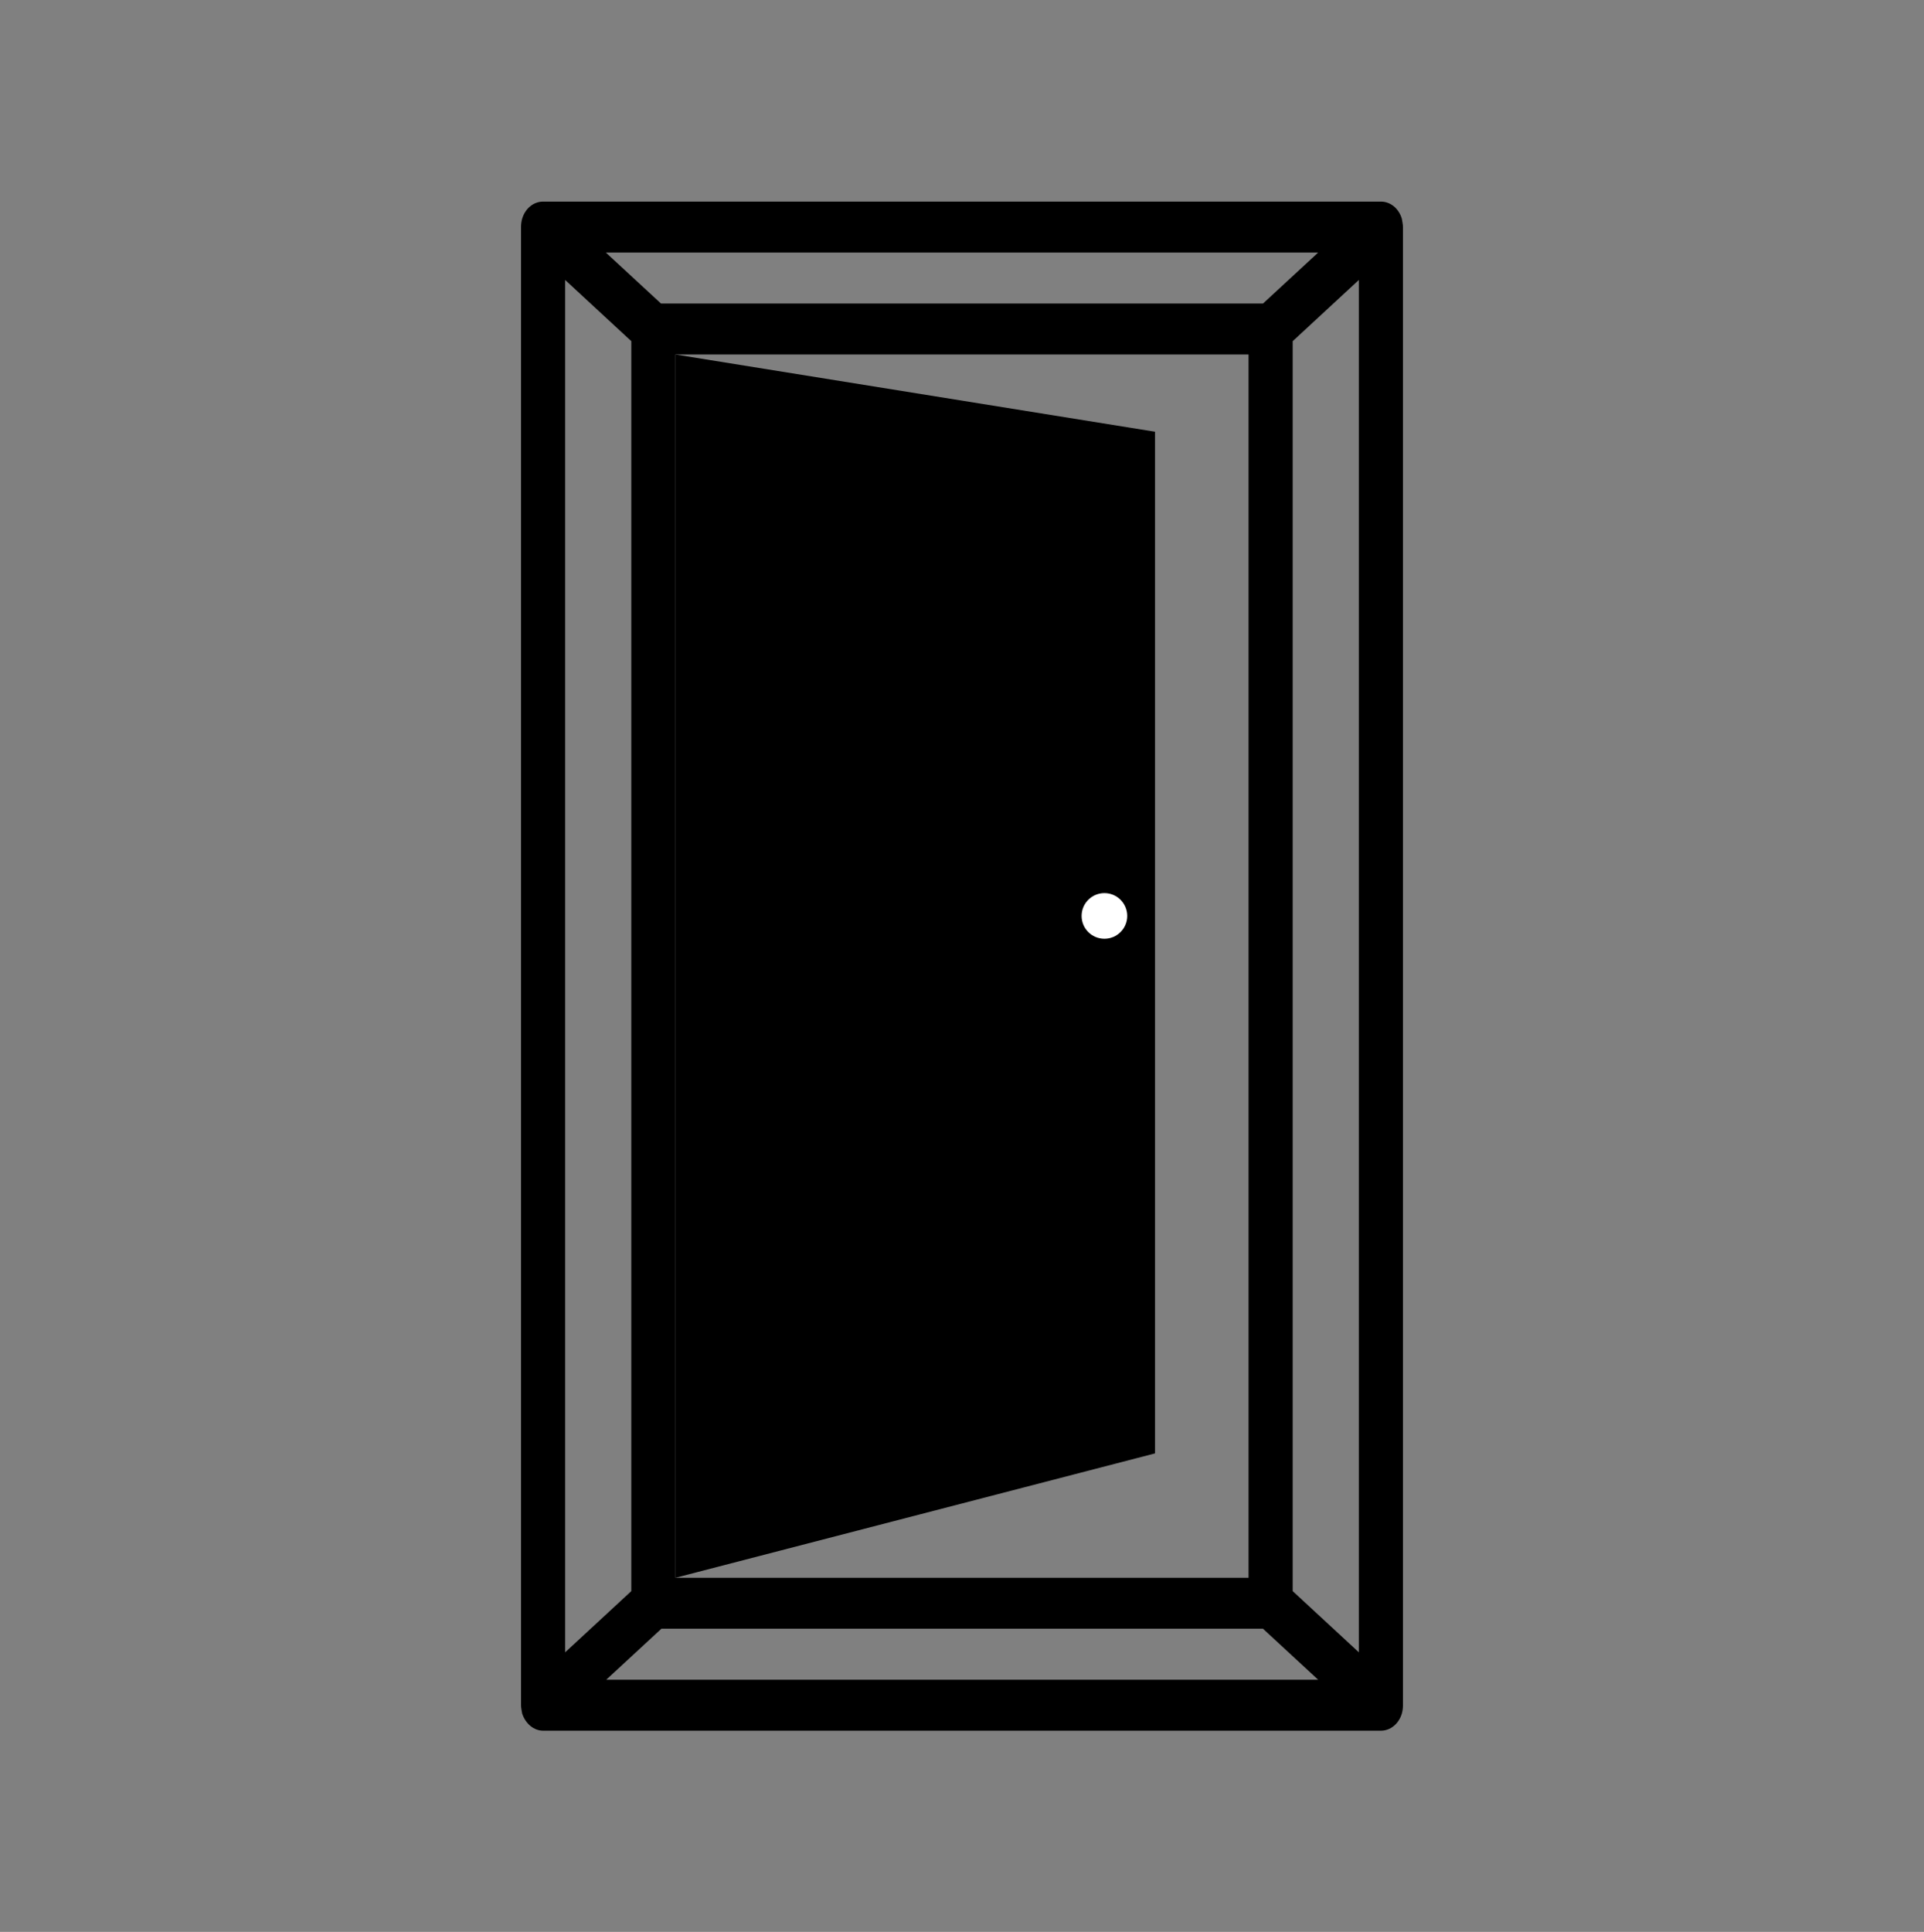 <?xml version="1.0" encoding="utf-8"?>
<!-- Generator: Adobe Illustrator 22.0.0, SVG Export Plug-In . SVG Version: 6.00 Build 0)  -->
<svg version="1.1" id="Layer_1" xmlns="http://www.w3.org/2000/svg" xmlns:xlink="http://www.w3.org/1999/xlink" x="0px" y="0px"
	 viewBox="0 0 505.9 507.9" style="enable-background:new 0 0 505.9 507.9;" xml:space="preserve">
<rect x="0" y="0" width="505.9" height="507.9" fill="#808080" stroke="none"/>
<style type="text/css">
	.st0{fill:#FFFFFF;}
</style>
<g>
	<g id="outline_1_">
		<path d="M142.8,455h220.3c2.5,0,4.7-1.8,5.5-4.5c0.2-0.7,0.3-1.5,0.3-2.2V59.7c0-0.7-0.2-1.5-0.3-2.2c-0.8-2.7-3-4.5-5.5-4.5
			H142.8c-2.5,0-4.7,1.8-5.5,4.5c-0.2,0.7-0.3,1.5-0.3,2.2v388.6c0,0.7,0.2,1.5,0.3,2.2C138.2,453.2,140.4,455,142.8,455z
			 M159.4,441.6l14.5-13.4h158.2l14.5,13.4H159.4z M177.6,414.8V93.2h150.7v321.6H177.6z M357.3,434.4l-17.4-16.1V89.7l17.4-16.1
			V434.4z M346.6,66.4l-14.5,13.4H173.8l-14.5-13.4H346.6z M148.6,73.6L166,89.7v328.6l-17.4,16.1V73.6z"/>
	</g>
	<polygon points="303.7,382.1 177.6,414.8 177.6,93.2 303.7,113.5 	"/>
	<circle class="st0" cx="290.4" cy="240.8" r="6"/>
</g>
</svg>
